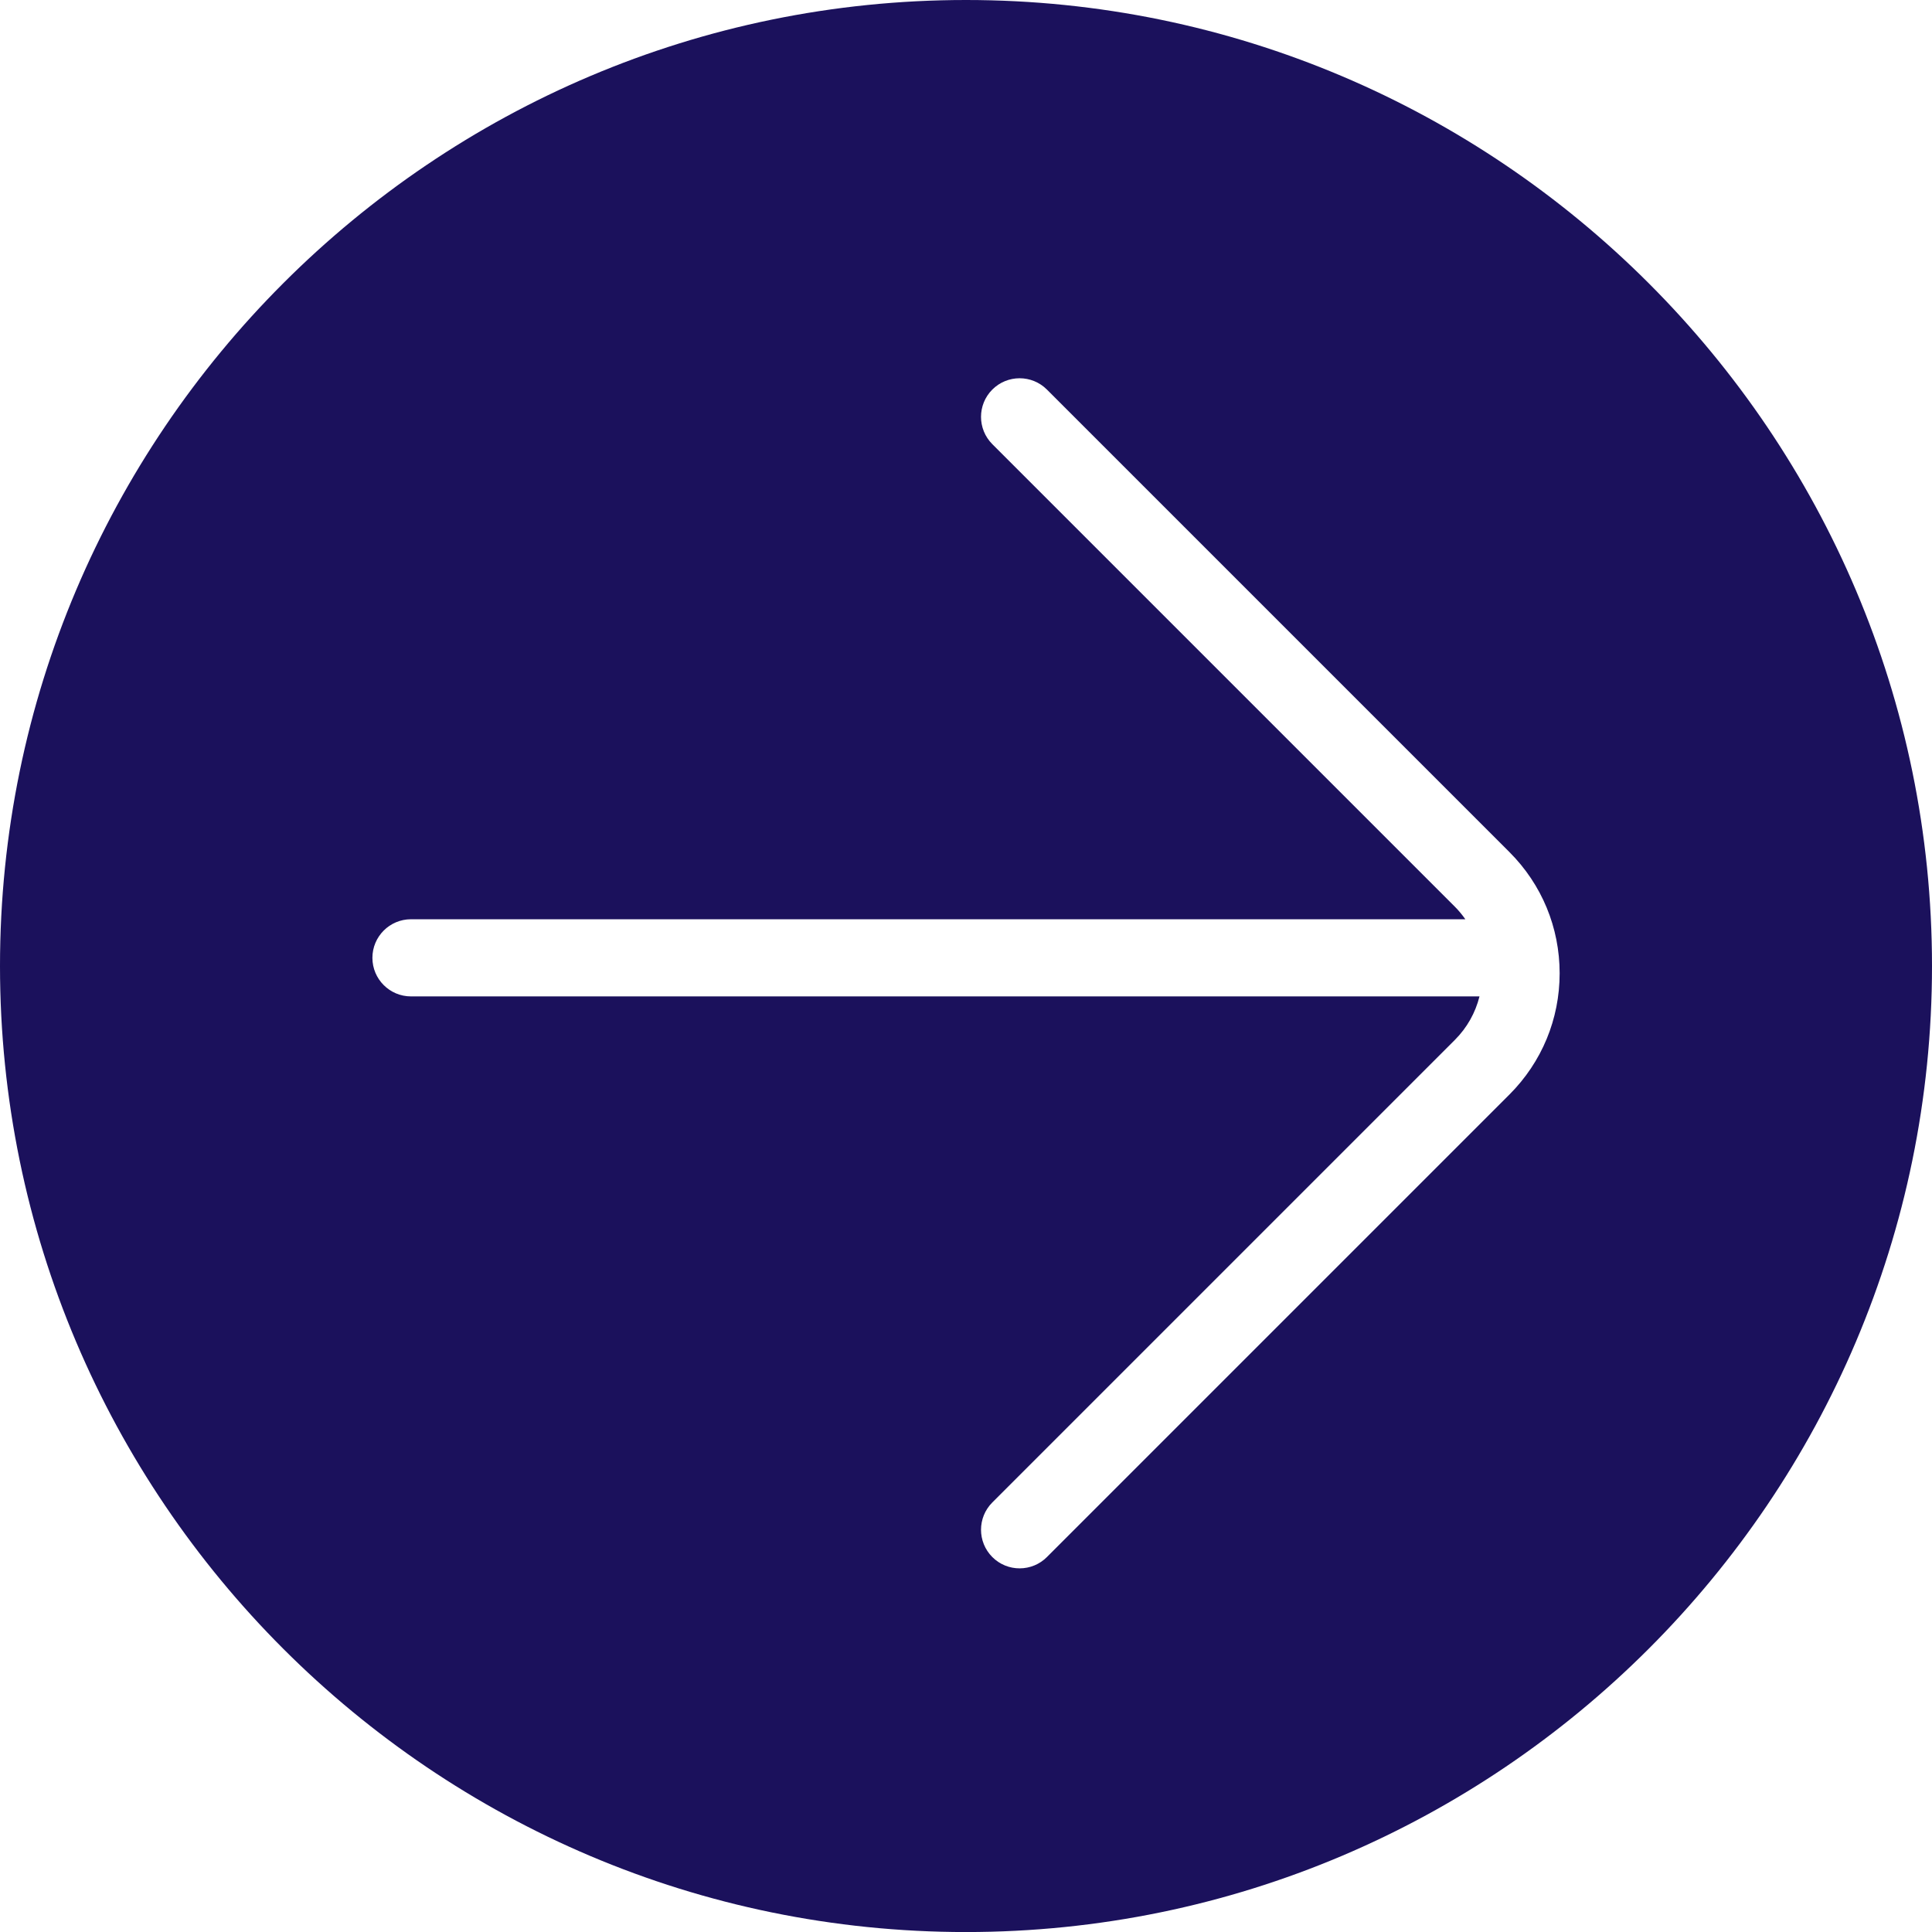 <?xml version="1.0" encoding="UTF-8"?>
<svg id="Layer_1" data-name="Layer 1" xmlns="http://www.w3.org/2000/svg" viewBox="0 0 425.72 425.73">
  <defs>
    <style>
      .cls-1 {
        fill: #1b115c;
        stroke-width: 0px;
      }
    </style>
  </defs>
  <path class="cls-1" d="m212.86,0C95.49,0,0,95.48,0,212.86s95.49,212.87,212.86,212.87h0c117.37-.01,212.86-95.5,212.86-212.87S330.23,0,212.86,0Zm119.75,241.18l-101.92,101.92c-1.59,1.6-3.76,2.49-6.01,2.49h-.01c-2.18,0-4.35-.83-6.01-2.49-3.32-3.32-3.32-8.71,0-12.03l101.92-101.92c2.69-2.69,4.53-5.99,5.43-9.59H90.56c-4.69,0-8.5-3.81-8.5-8.5s3.81-8.5,8.5-8.5h232.33c-.69-.98-1.45-1.91-2.31-2.77l-101.92-101.92c-3.32-3.32-3.32-8.71,0-12.03,3.32-3.32,8.71-3.32,12.03,0l101.92,101.92c7.13,7.13,11.06,16.62,11.06,26.71s-3.93,19.57-11.06,26.71Z"/>
</svg>